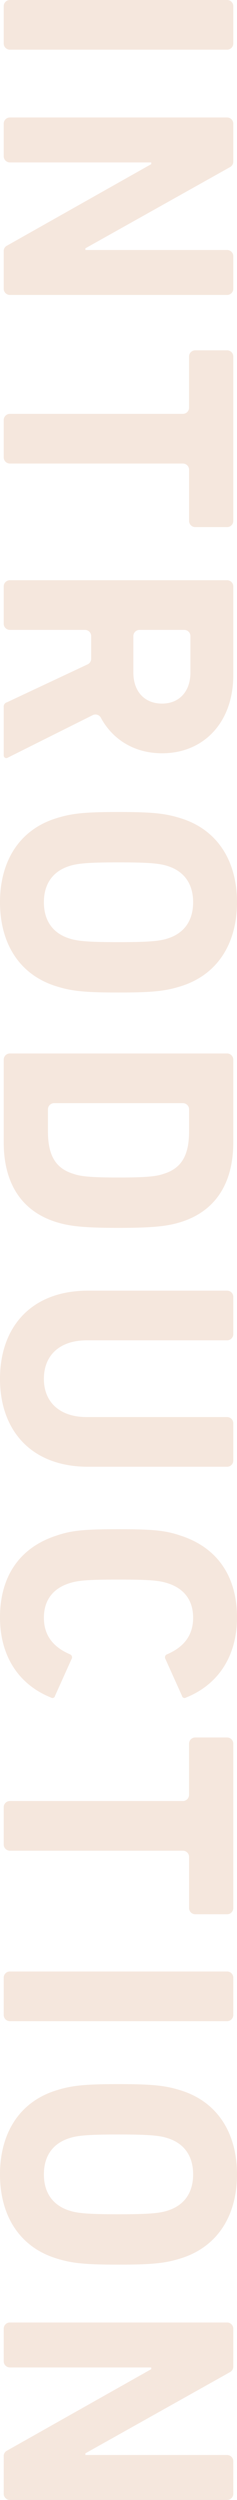 <svg xmlns="http://www.w3.org/2000/svg" width="115" height="1213" viewBox="0 0 115 1213">
  <defs>
    <style>
      .cls-1 {
        fill: #f5e7dd;
        fill-rule: evenodd;
      }
    </style>
  </defs>
  <path id="intro_txt.svg" class="cls-1" d="M40.8,4a3,3,0,0,0-3,3V25.11a3,3,0,0,0,3,3H146.2a3,3,0,0,0,3-3V7a3,3,0,0,0-3-3H40.8Zm0,57a3,3,0,0,0-3,3V79.818a3,3,0,0,0,3,3H109.39v0.82L39.439,123.167a2.886,2.886,0,0,0-1.638,2.788v18.158a3,3,0,0,0,3,3H146.2a3,3,0,0,0,3-3V128.3a3,3,0,0,0-3-3H77.445v-0.82l70.116-39.364a3.046,3.046,0,0,0,1.638-2.788V64a3,3,0,0,0-3-3H40.8Zm-3,164.92a3,3,0,0,0,3,3h83.945a3,3,0,0,1,3,3v24.835a3,3,0,0,0,3,3H146.2a3,3,0,0,0,3-3v-79.78a3,3,0,0,0-3-3H130.735a3,3,0,0,0-3,3v24.834a3,3,0,0,1-3,3H40.8a3,3,0,0,0-3,3v18.11Zm0,144.563a1.262,1.262,0,0,0,1.966,1.148l41.2-20.626a2.972,2.972,0,0,1,3.951,1.211C90.707,363,101.4,369.5,114.633,369.5c20.313,0,34.566-15.09,34.566-37.888V288.526a3,3,0,0,0-3-3H40.8a3,3,0,0,0-3,3v18.11a3,3,0,0,0,3,3H77.234a3,3,0,0,1,3,3v11a3,3,0,0,1-1.722,2.715l-39.069,18.38A2.219,2.219,0,0,0,37.8,347.2v23.291ZM100.708,330.3V312.637a3,3,0,0,1,3-3H125.4a3,3,0,0,1,3,3V330.3c0,9.185-5.407,15.089-13.761,15.089C106.114,345.392,100.708,339.488,100.708,330.3ZM36,441.784c0,19.518,9.01,34.935,27.03,40.676,7.7,2.46,13.925,3.116,30.471,3.116s22.771-.656,30.47-3.116C141.991,476.719,151,461.3,151,441.784s-9.01-34.936-27.031-40.676c-7.7-2.461-13.924-3.117-30.47-3.117s-22.771.656-30.471,3.117C45.009,406.848,36,422.266,36,441.784Zm21.3,0c0-9.185,4.587-15.09,12.287-17.55,3.932-1.312,9.338-1.8,23.918-1.8s19.986,0.492,23.918,1.8c7.7,2.46,12.286,8.365,12.286,17.55s-4.587,15.089-12.286,17.55c-3.932,1.312-9.338,1.8-23.918,1.8s-19.986-.492-23.918-1.8C61.882,456.873,57.3,450.969,57.3,441.784ZM40.8,515.148a3,3,0,0,0-3,3v40.136c0,19.518,8.355,33.131,25.065,38.544,6.225,1.968,12.45,2.952,30.635,2.952s24.409-.984,30.634-2.952c16.71-5.413,25.065-19.026,25.065-38.544V518.149a3,3,0,0,0-3-3H40.8Zm21.461,24.111h62.484a3,3,0,0,1,3,3v10.613c0,11.153-3.276,17.878-12.286,20.666-3.277,1.148-7.536,1.8-21.952,1.8s-18.675-.657-21.952-1.8c-9.01-2.788-12.287-9.513-12.287-20.666V542.259A3,3,0,0,1,62.258,539.259ZM36,673.038c0,24.931,15.071,42.645,42.757,42.645H146.2a3,3,0,0,0,3-3v-18.11a3,3,0,0,0-3-3H78.1c-13.269,0-20.805-7.381-20.805-18.534,0-11.317,7.536-18.7,20.805-18.7h68.1a3,3,0,0,0,3-3V633.23a3,3,0,0,0-3-3H78.756C51.07,630.23,36,647.944,36,673.038ZM63.357,749.1C45.173,755.005,36,769.274,36,788.792c0,18.862,9.174,32.64,24.737,38.872a1.265,1.265,0,0,0,1.966-.82l8.027-17.878a1.566,1.566,0,0,0-.819-2.3C62.7,803.554,57.3,798.305,57.3,788.956c0-8.693,4.587-14.269,12.287-16.729,4.1-1.313,8.027-1.8,23.918-1.8s19.822,0.492,23.918,1.8c7.7,2.46,12.286,8.036,12.286,16.729,0,9.349-5.406,14.6-12.614,17.714a1.566,1.566,0,0,0-.819,2.3l8.027,17.878a1.265,1.265,0,0,0,1.966.82C141.827,821.432,151,807.654,151,788.792c0-19.518-9.174-33.787-27.358-39.692-7.208-2.46-12.942-3.116-30.143-3.116S70.565,746.64,63.357,749.1ZM37.8,898.981a3,3,0,0,0,3,3h83.945a3,3,0,0,1,3,3v24.835a3,3,0,0,0,3,3H146.2a3,3,0,0,0,3-3V850.036a3,3,0,0,0-3-3H130.735a3,3,0,0,0-3,3v24.835a3,3,0,0,1-3,3H40.8a3,3,0,0,0-3,3v18.109Zm3,61.6a3,3,0,0,0-3,3v18.11a3,3,0,0,0,3,3H146.2a3,3,0,0,0,3-3v-18.11a3,3,0,0,0-3-3H40.8ZM36,1059.03c0,19.51,9.01,34.93,27.03,40.67,7.7,2.46,13.925,3.12,30.471,3.12s22.771-.66,30.47-3.12c18.021-5.74,27.031-21.16,27.031-40.67s-9.01-34.94-27.031-40.68c-7.7-2.46-13.924-3.12-30.47-3.12s-22.771.66-30.471,3.12C45.009,1024.09,36,1039.51,36,1059.03Zm21.3,0c0-9.19,4.587-15.09,12.287-17.55,3.932-1.32,9.338-1.81,23.918-1.81s19.986,0.49,23.918,1.81c7.7,2.46,12.286,8.36,12.286,17.55s-4.587,15.09-12.286,17.55c-3.932,1.31-9.338,1.8-23.918,1.8s-19.986-.49-23.918-1.8C61.882,1074.12,57.3,1068.21,57.3,1059.03Zm-16.5,71.86a3,3,0,0,0-3,3v15.82a3,3,0,0,0,3,3H109.39v0.82l-69.951,39.52a2.894,2.894,0,0,0-1.638,2.79V1214a3,3,0,0,0,3,3H146.2a3,3,0,0,0,3-3v-15.81a3,3,0,0,0-3-3H77.445v-0.82L147.561,1155a3.04,3.04,0,0,0,1.638-2.79v-18.32a3,3,0,0,0-3-3H40.8Z" transform="translate(-36 -4)"/>
</svg>
